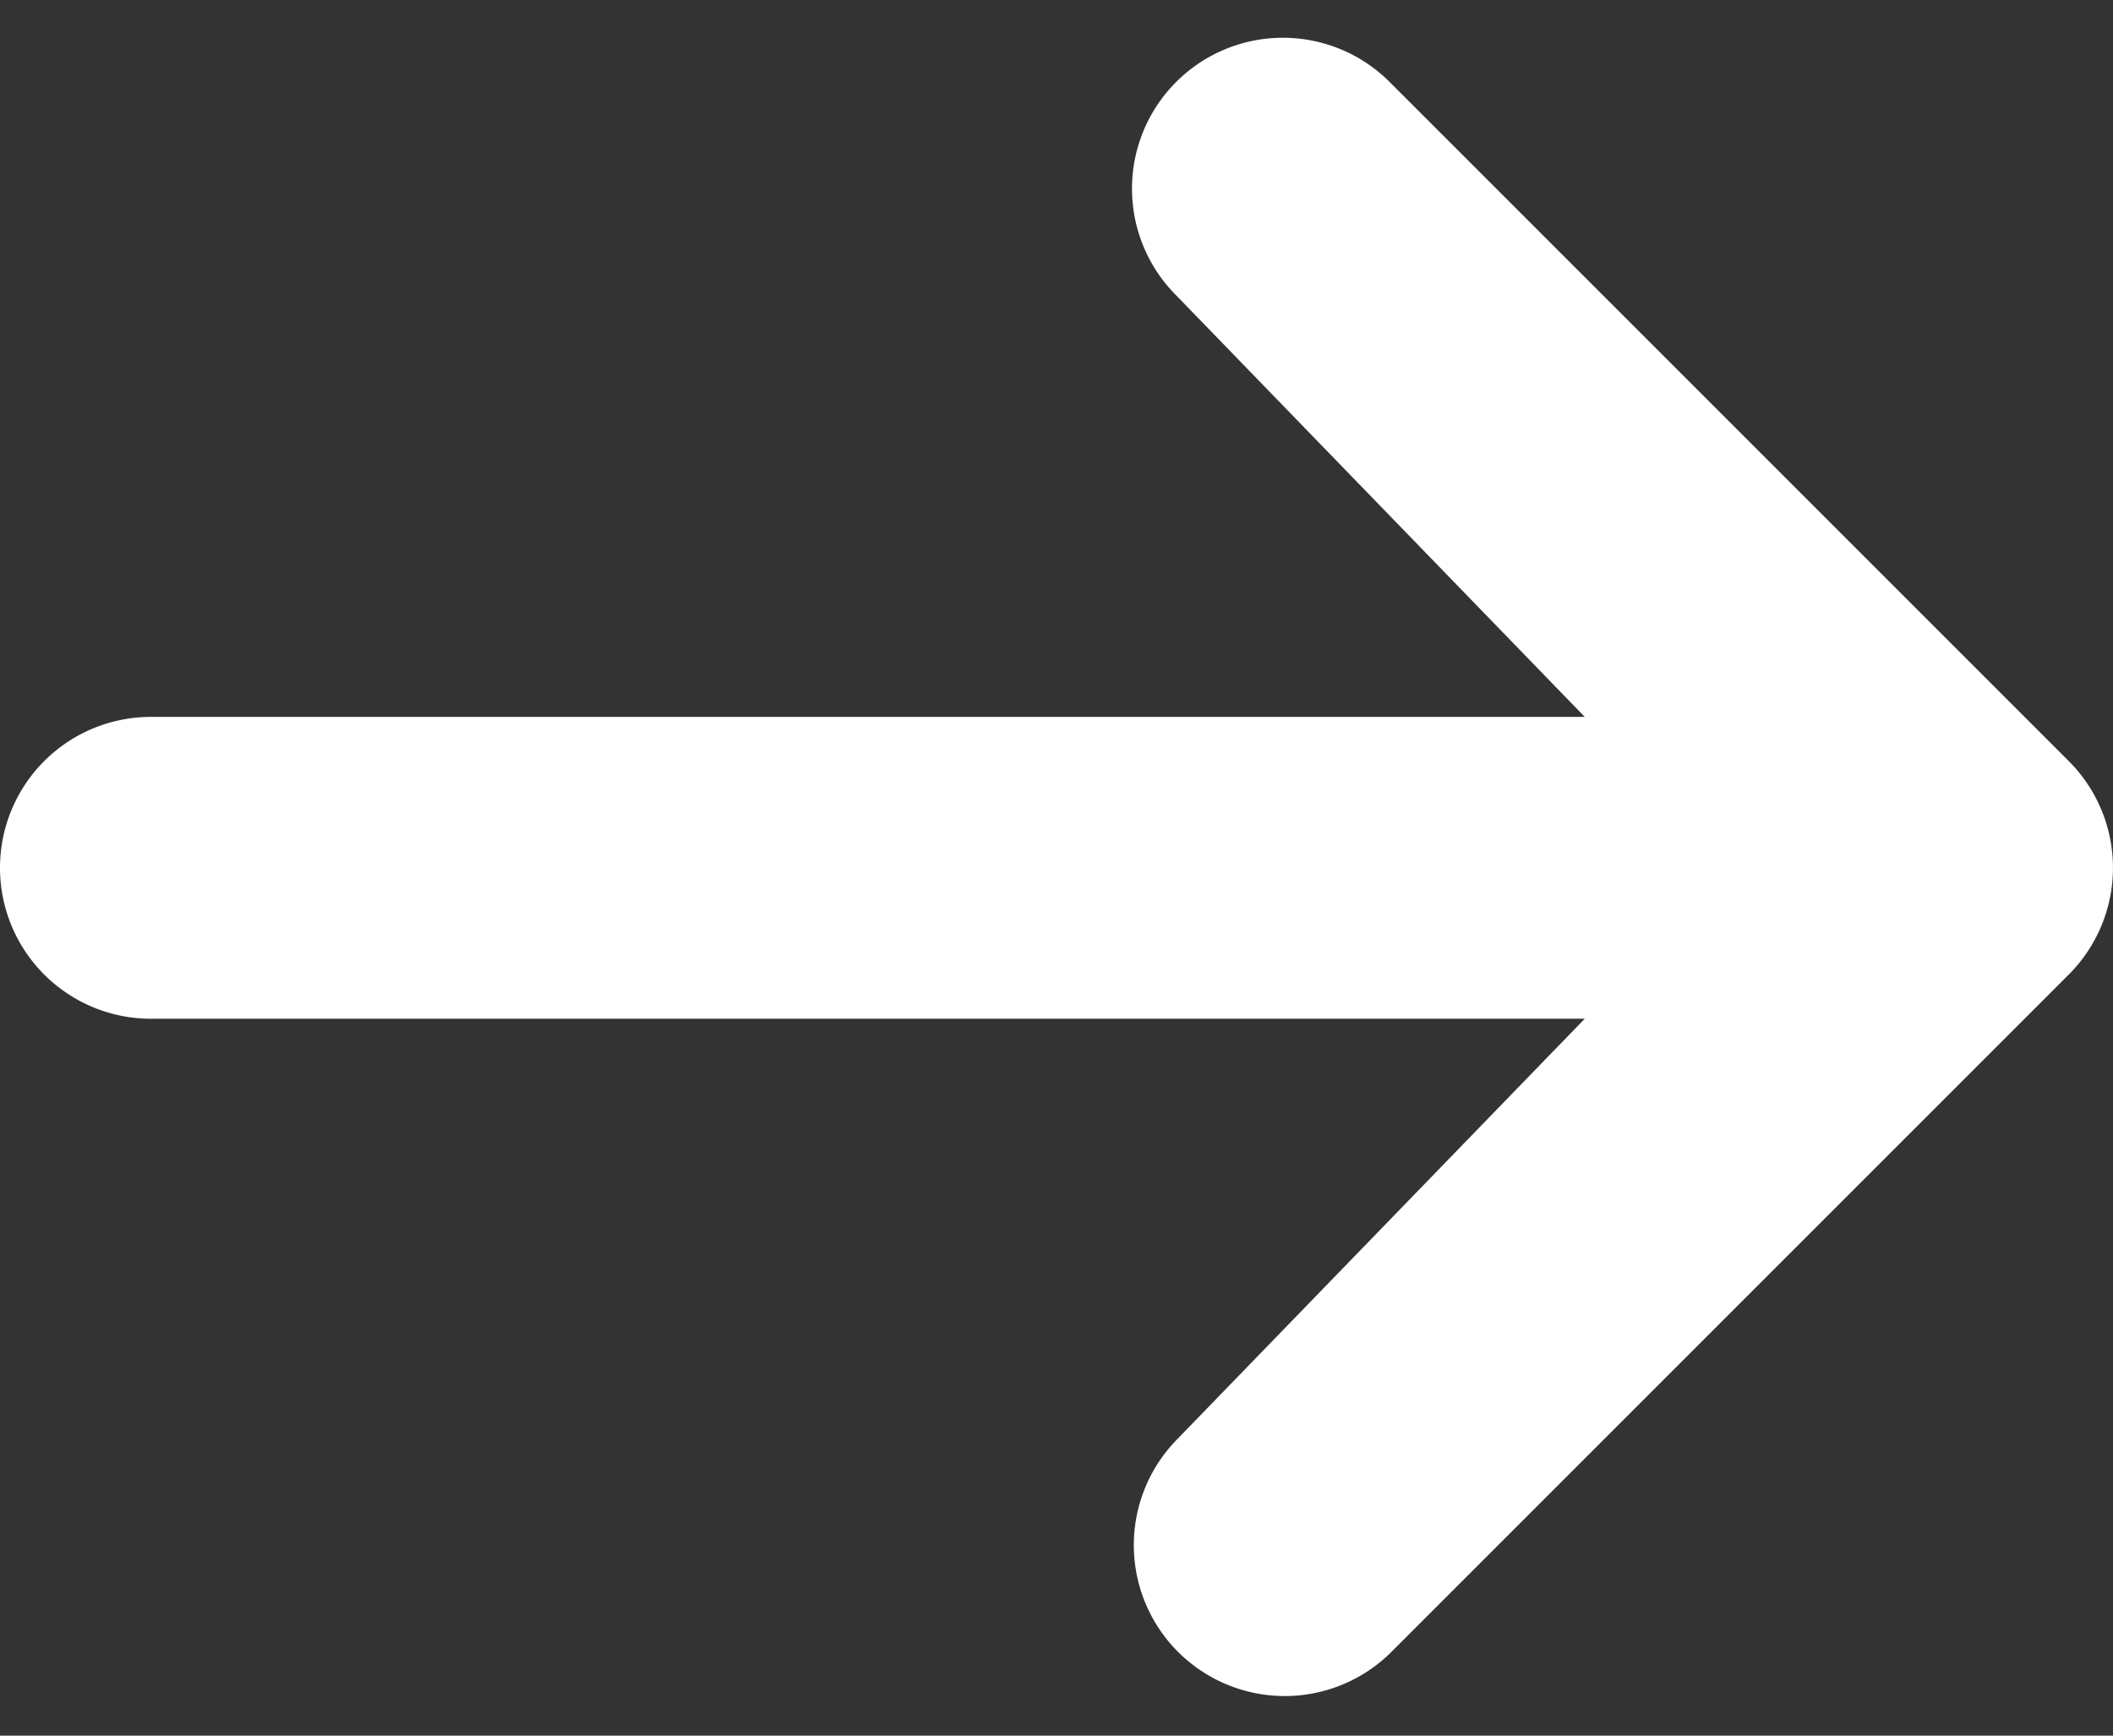 <svg xmlns="http://www.w3.org/2000/svg" width="28" height="23" fill="none" viewBox="0 0 28 23"><rect x="0" y="0" width="28" height="23" fill="#333333" stroke="none"/><path fill="#fff" d="M15.586 1.086a2 2 0 0 1 2.828 0l9 9a2 2 0 0 1 0 2.828l-9 9a2 2 0 0 1-2.828-2.828L21 13.5H2a2 2 0 1 1 0-4h19l-5.414-5.586a2 2 0 0 1 0-2.828"/></svg>